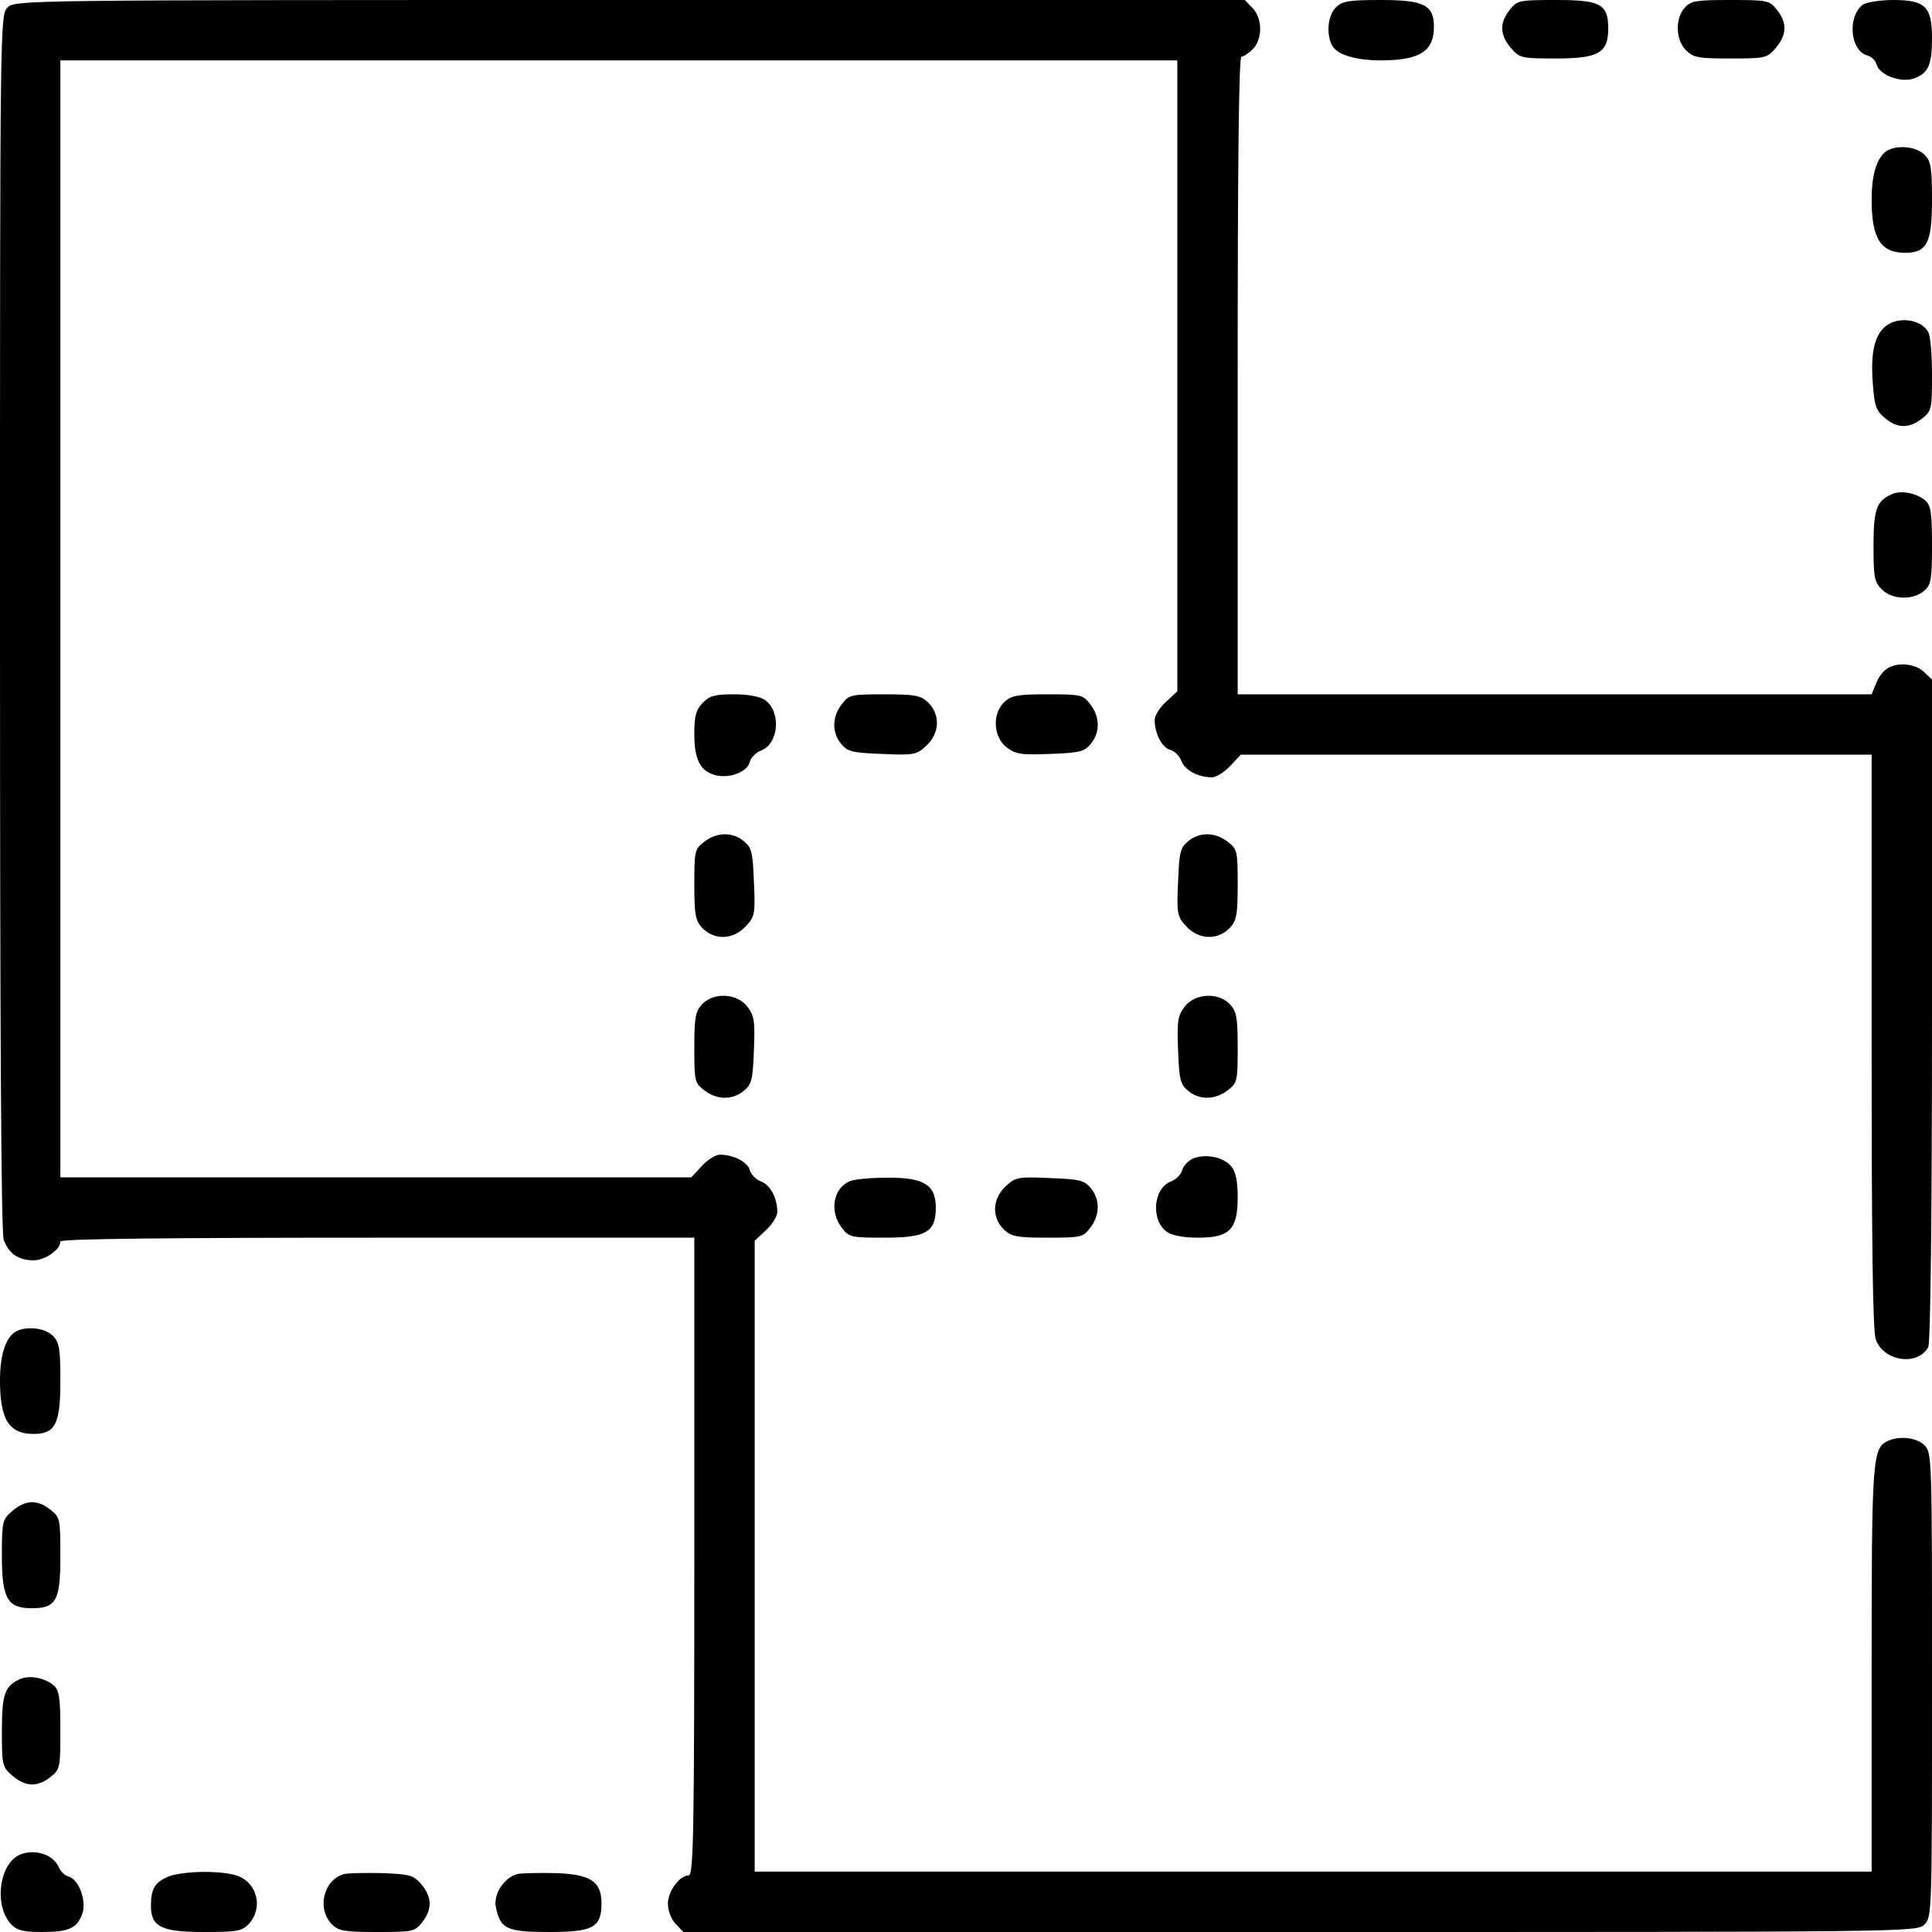 <svg width="40" height="40" viewBox="0 0 40 40" fill="none" xmlns="http://www.w3.org/2000/svg">
<path d="M0.156 0.156C0 0.312 0 0.414 0 12.883C0 21.398 0.023 25.531 0.078 25.672C0.188 25.961 0.375 26.086 0.688 26.094C0.93 26.094 1.25 25.875 1.25 25.703C1.25 25.648 3.492 25.625 7.812 25.625H14.375V32.227C14.375 37.961 14.359 38.828 14.258 38.828C14.07 38.828 13.828 39.156 13.828 39.414C13.828 39.555 13.898 39.734 13.984 39.828L14.148 40H26.914C39.586 40 39.688 40 39.844 39.844C40 39.688 40 39.586 40 34.883C40 30.18 40 30.078 39.844 29.922C39.68 29.758 39.305 29.719 39.062 29.844C38.766 30 38.75 30.281 38.75 34.578V38.75H27.188H15.625V32.219V25.688L15.859 25.469C15.984 25.352 16.094 25.18 16.094 25.094C16.094 24.805 15.945 24.531 15.758 24.461C15.648 24.422 15.547 24.312 15.523 24.227C15.484 24.062 15.188 23.906 14.906 23.906C14.82 23.906 14.648 24.008 14.531 24.141L14.312 24.375H7.781H1.25V12.812V1.25H12.812H24.375V7.781V14.312L24.141 14.531C24.008 14.648 23.906 14.82 23.906 14.906C23.906 15.188 24.062 15.484 24.227 15.523C24.312 15.547 24.422 15.648 24.461 15.758C24.531 15.945 24.805 16.094 25.094 16.094C25.18 16.094 25.352 15.984 25.469 15.859L25.688 15.625H32.219H38.75V21.555C38.75 25.766 38.773 27.547 38.836 27.734C39 28.188 39.703 28.289 39.922 27.891C39.969 27.797 40 25.219 40 20.906V14.07L39.828 13.906C39.633 13.727 39.25 13.703 39.047 13.859C38.969 13.914 38.875 14.055 38.836 14.164L38.75 14.375H32.188H25.625V7.773C25.625 3.422 25.648 1.172 25.703 1.172C25.75 1.172 25.852 1.102 25.938 1.016C26.141 0.812 26.141 0.391 25.938 0.172L25.773 0H13.047C0.414 0 0.312 0 0.156 0.156Z" fill="black"/>
<path d="M27.656 0.156C27.492 0.32 27.453 0.695 27.578 0.938C27.68 1.133 28.062 1.25 28.594 1.25C29.391 1.25 29.688 1.062 29.688 0.555C29.688 0.102 29.477 0 28.594 0C27.914 0 27.789 0.023 27.656 0.156Z" fill="black"/>
<path d="M31.258 0.203C31.039 0.477 31.055 0.727 31.281 0.992C31.461 1.203 31.5 1.211 32.219 1.211C33.094 1.211 33.297 1.094 33.297 0.594C33.297 0.086 33.141 0 32.219 0C31.445 0 31.414 0.008 31.258 0.203Z" fill="black"/>
<path d="M34.883 0.156C34.68 0.383 34.688 0.82 34.906 1.039C35.062 1.195 35.164 1.211 35.828 1.211C36.547 1.211 36.586 1.203 36.766 0.992C36.992 0.727 37.008 0.477 36.789 0.203C36.633 0.008 36.602 0 35.828 0C35.117 0 35.008 0.016 34.883 0.156Z" fill="black"/>
<path d="M38.57 0.094C38.242 0.344 38.305 1.055 38.664 1.149C38.75 1.172 38.828 1.25 38.852 1.336C38.914 1.555 39.352 1.719 39.625 1.625C39.922 1.516 40 1.352 40 0.789C40 0.133 39.859 0 39.195 0C38.922 0 38.648 0.047 38.57 0.094Z" fill="black"/>
<path d="M39.039 3.141C38.852 3.289 38.75 3.625 38.75 4.133C38.75 4.938 38.938 5.234 39.445 5.234C39.898 5.234 40 5.023 40 4.141C40 3.461 39.977 3.336 39.844 3.203C39.664 3.023 39.242 2.992 39.039 3.141Z" fill="black"/>
<path d="M39.164 6.68C38.844 6.82 38.719 7.203 38.773 7.914C38.805 8.391 38.836 8.492 39.016 8.648C39.281 8.875 39.523 8.875 39.797 8.664C39.992 8.508 40 8.469 40 7.766C40 7.352 39.969 6.953 39.922 6.875C39.805 6.656 39.445 6.562 39.164 6.68Z" fill="black"/>
<path d="M39.18 10.226C38.852 10.367 38.789 10.539 38.789 11.297C38.789 11.945 38.805 12.047 38.961 12.203C39.18 12.422 39.617 12.43 39.844 12.226C39.984 12.101 40 11.992 40 11.289C40 10.633 39.977 10.469 39.867 10.367C39.688 10.211 39.375 10.148 39.18 10.226Z" fill="black"/>
<path d="M14.547 14.554C14.406 14.703 14.375 14.828 14.375 15.203C14.375 15.742 14.508 15.976 14.828 16.054C15.125 16.117 15.477 15.976 15.523 15.773C15.547 15.687 15.648 15.578 15.758 15.539C16.125 15.398 16.18 14.734 15.836 14.492C15.734 14.421 15.492 14.375 15.195 14.375C14.797 14.375 14.688 14.406 14.547 14.554Z" fill="black"/>
<path d="M17.43 14.578C17.227 14.836 17.219 15.164 17.414 15.398C17.547 15.562 17.641 15.586 18.258 15.609C18.906 15.64 18.977 15.625 19.164 15.453C19.461 15.187 19.477 14.789 19.203 14.531C19.055 14.398 18.93 14.375 18.312 14.375C17.625 14.375 17.578 14.383 17.43 14.578Z" fill="black"/>
<path d="M20.797 14.531C20.539 14.773 20.562 15.25 20.836 15.469C21.031 15.617 21.133 15.633 21.742 15.609C22.359 15.586 22.453 15.562 22.586 15.398C22.781 15.164 22.773 14.836 22.57 14.578C22.422 14.383 22.375 14.375 21.688 14.375C21.07 14.375 20.945 14.398 20.797 14.531Z" fill="black"/>
<path d="M14.578 17.43C14.383 17.579 14.375 17.625 14.375 18.313C14.375 18.93 14.398 19.055 14.531 19.204C14.789 19.477 15.188 19.461 15.453 19.165C15.625 18.977 15.641 18.907 15.609 18.258C15.586 17.641 15.562 17.547 15.398 17.415C15.164 17.219 14.836 17.227 14.578 17.43Z" fill="black"/>
<path d="M24.602 17.415C24.438 17.547 24.414 17.641 24.391 18.258C24.359 18.907 24.375 18.977 24.547 19.165C24.812 19.461 25.211 19.477 25.469 19.204C25.602 19.055 25.625 18.93 25.625 18.313C25.625 17.625 25.617 17.579 25.422 17.43C25.164 17.227 24.836 17.219 24.602 17.415Z" fill="black"/>
<path d="M14.531 20.797C14.398 20.945 14.375 21.07 14.375 21.687C14.375 22.375 14.383 22.422 14.578 22.57C14.836 22.773 15.164 22.781 15.398 22.586C15.562 22.453 15.586 22.359 15.609 21.742C15.633 21.133 15.617 21.031 15.469 20.836C15.25 20.562 14.773 20.539 14.531 20.797Z" fill="black"/>
<path d="M24.531 20.836C24.383 21.031 24.367 21.133 24.391 21.742C24.414 22.359 24.438 22.453 24.602 22.586C24.836 22.781 25.164 22.773 25.422 22.57C25.617 22.422 25.625 22.375 25.625 21.687C25.625 21.07 25.602 20.945 25.469 20.797C25.227 20.539 24.75 20.562 24.531 20.836Z" fill="black"/>
<path d="M24.703 23.984C24.602 24.031 24.5 24.133 24.477 24.227C24.453 24.312 24.352 24.422 24.242 24.461C23.875 24.602 23.82 25.266 24.164 25.508C24.266 25.578 24.508 25.625 24.805 25.625C25.461 25.625 25.625 25.453 25.625 24.789C25.625 24.453 25.586 24.266 25.492 24.148C25.328 23.953 24.961 23.883 24.703 23.984Z" fill="black"/>
<path d="M17.602 24.453C17.25 24.594 17.164 25.078 17.43 25.422C17.578 25.617 17.625 25.625 18.312 25.625C19.18 25.625 19.375 25.508 19.375 25C19.375 24.531 19.125 24.375 18.367 24.383C18.039 24.383 17.695 24.414 17.602 24.453Z" fill="black"/>
<path d="M20.836 24.547C20.539 24.812 20.523 25.211 20.797 25.469C20.945 25.602 21.07 25.625 21.688 25.625C22.375 25.625 22.422 25.617 22.57 25.422C22.773 25.164 22.781 24.836 22.586 24.602C22.453 24.438 22.359 24.414 21.742 24.391C21.094 24.359 21.023 24.375 20.836 24.547Z" fill="black"/>
<path d="M0.289 27.594C0.102 27.742 0 28.078 0 28.586C0 29.391 0.188 29.688 0.695 29.688C1.148 29.688 1.25 29.477 1.25 28.594C1.25 27.914 1.227 27.789 1.094 27.656C0.914 27.477 0.492 27.445 0.289 27.594Z" fill="black"/>
<path d="M0.258 31.281C0.047 31.461 0.039 31.5 0.039 32.219C0.039 33.094 0.156 33.297 0.656 33.297C1.164 33.297 1.25 33.141 1.25 32.219C1.25 31.445 1.242 31.414 1.047 31.258C0.773 31.039 0.523 31.055 0.258 31.281Z" fill="black"/>
<path d="M0.43 34.758C0.102 34.898 0.039 35.062 0.039 35.836C0.039 36.547 0.047 36.586 0.258 36.765C0.523 36.992 0.773 37.008 1.047 36.789C1.242 36.633 1.25 36.601 1.25 35.828C1.25 35.164 1.227 35 1.117 34.898C0.938 34.742 0.625 34.679 0.43 34.758Z" fill="black"/>
<path d="M0.414 38.398C-0.023 38.586 -0.133 39.477 0.242 39.852C0.359 39.969 0.5 40 0.867 40C1.43 40 1.594 39.922 1.703 39.625C1.797 39.352 1.633 38.914 1.422 38.852C1.344 38.836 1.25 38.742 1.211 38.648C1.094 38.391 0.719 38.273 0.414 38.398Z" fill="black"/>
<path d="M3.469 38.859C3.203 38.977 3.125 39.109 3.125 39.461C3.125 39.891 3.344 40 4.219 40C4.914 40 5.008 39.984 5.156 39.828C5.453 39.5 5.328 38.984 4.914 38.836C4.578 38.719 3.766 38.734 3.469 38.859Z" fill="black"/>
<path d="M7.141 38.797C6.703 38.898 6.547 39.516 6.875 39.844C7.008 39.977 7.133 40 7.805 40C8.555 40 8.586 39.992 8.742 39.797C8.953 39.523 8.945 39.281 8.727 39.016C8.555 38.82 8.484 38.805 7.922 38.781C7.586 38.773 7.227 38.781 7.141 38.797Z" fill="black"/>
<path d="M10.726 38.797C10.445 38.859 10.211 39.211 10.266 39.484C10.359 39.938 10.492 40 11.367 40C12.281 40 12.453 39.906 12.453 39.406C12.453 38.953 12.226 38.805 11.508 38.781C11.172 38.773 10.82 38.781 10.726 38.797Z" fill="black"/>
</svg>
